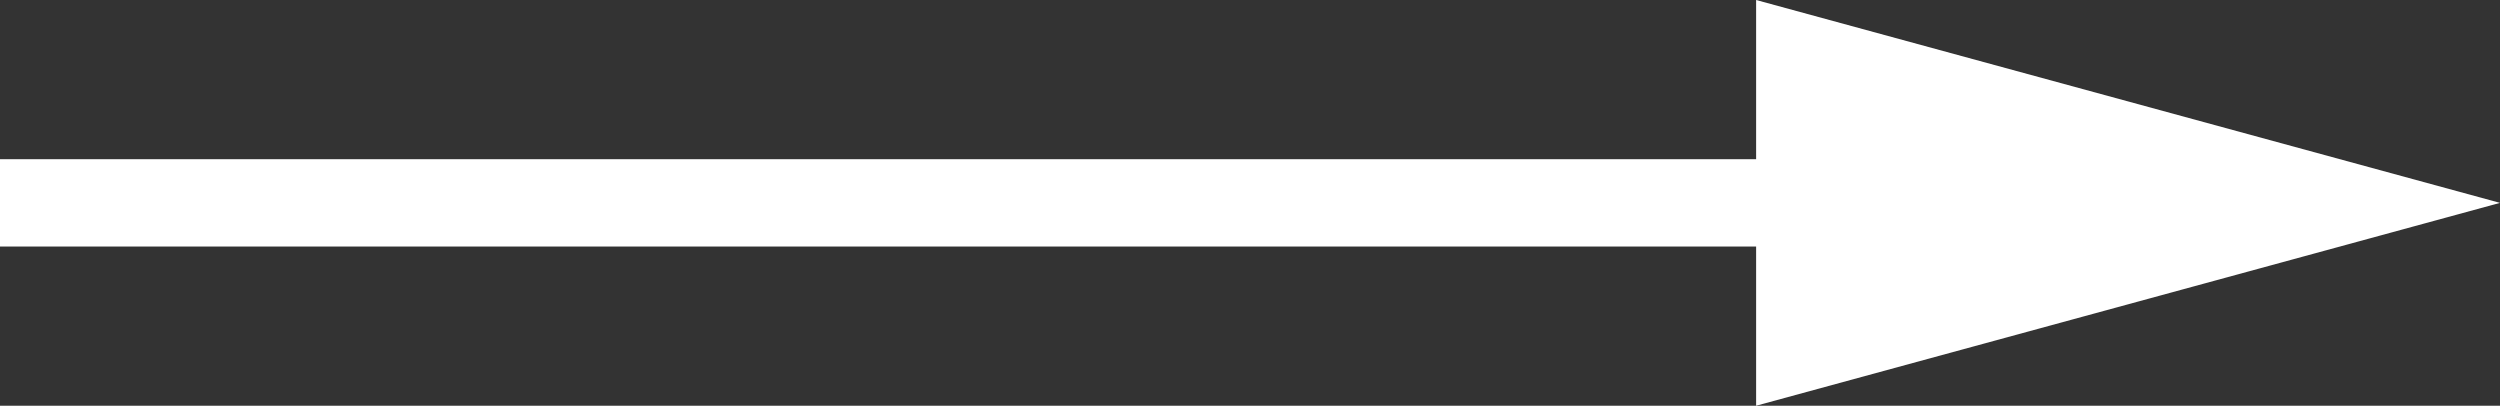 <svg id="top_arrow_01" xmlns="http://www.w3.org/2000/svg" width="28.627" height="4.646" viewBox="0 0 28.627 4.646">
  <rect x="0" y="0" width="28.627" height="4.646" fill="#333333" stroke="none"/>
  <path id="パス_104" data-name="パス 104" d="M0,0H20.909" transform="translate(0 2.323)" fill="#fff" stroke="#fff" stroke-width="1"/>
  <path id="多角形_2" data-name="多角形 2" d="M2.323,0,4.646,8.518H0Z" transform="translate(28.627 0) rotate(90)" fill="#fff"/>
</svg>
